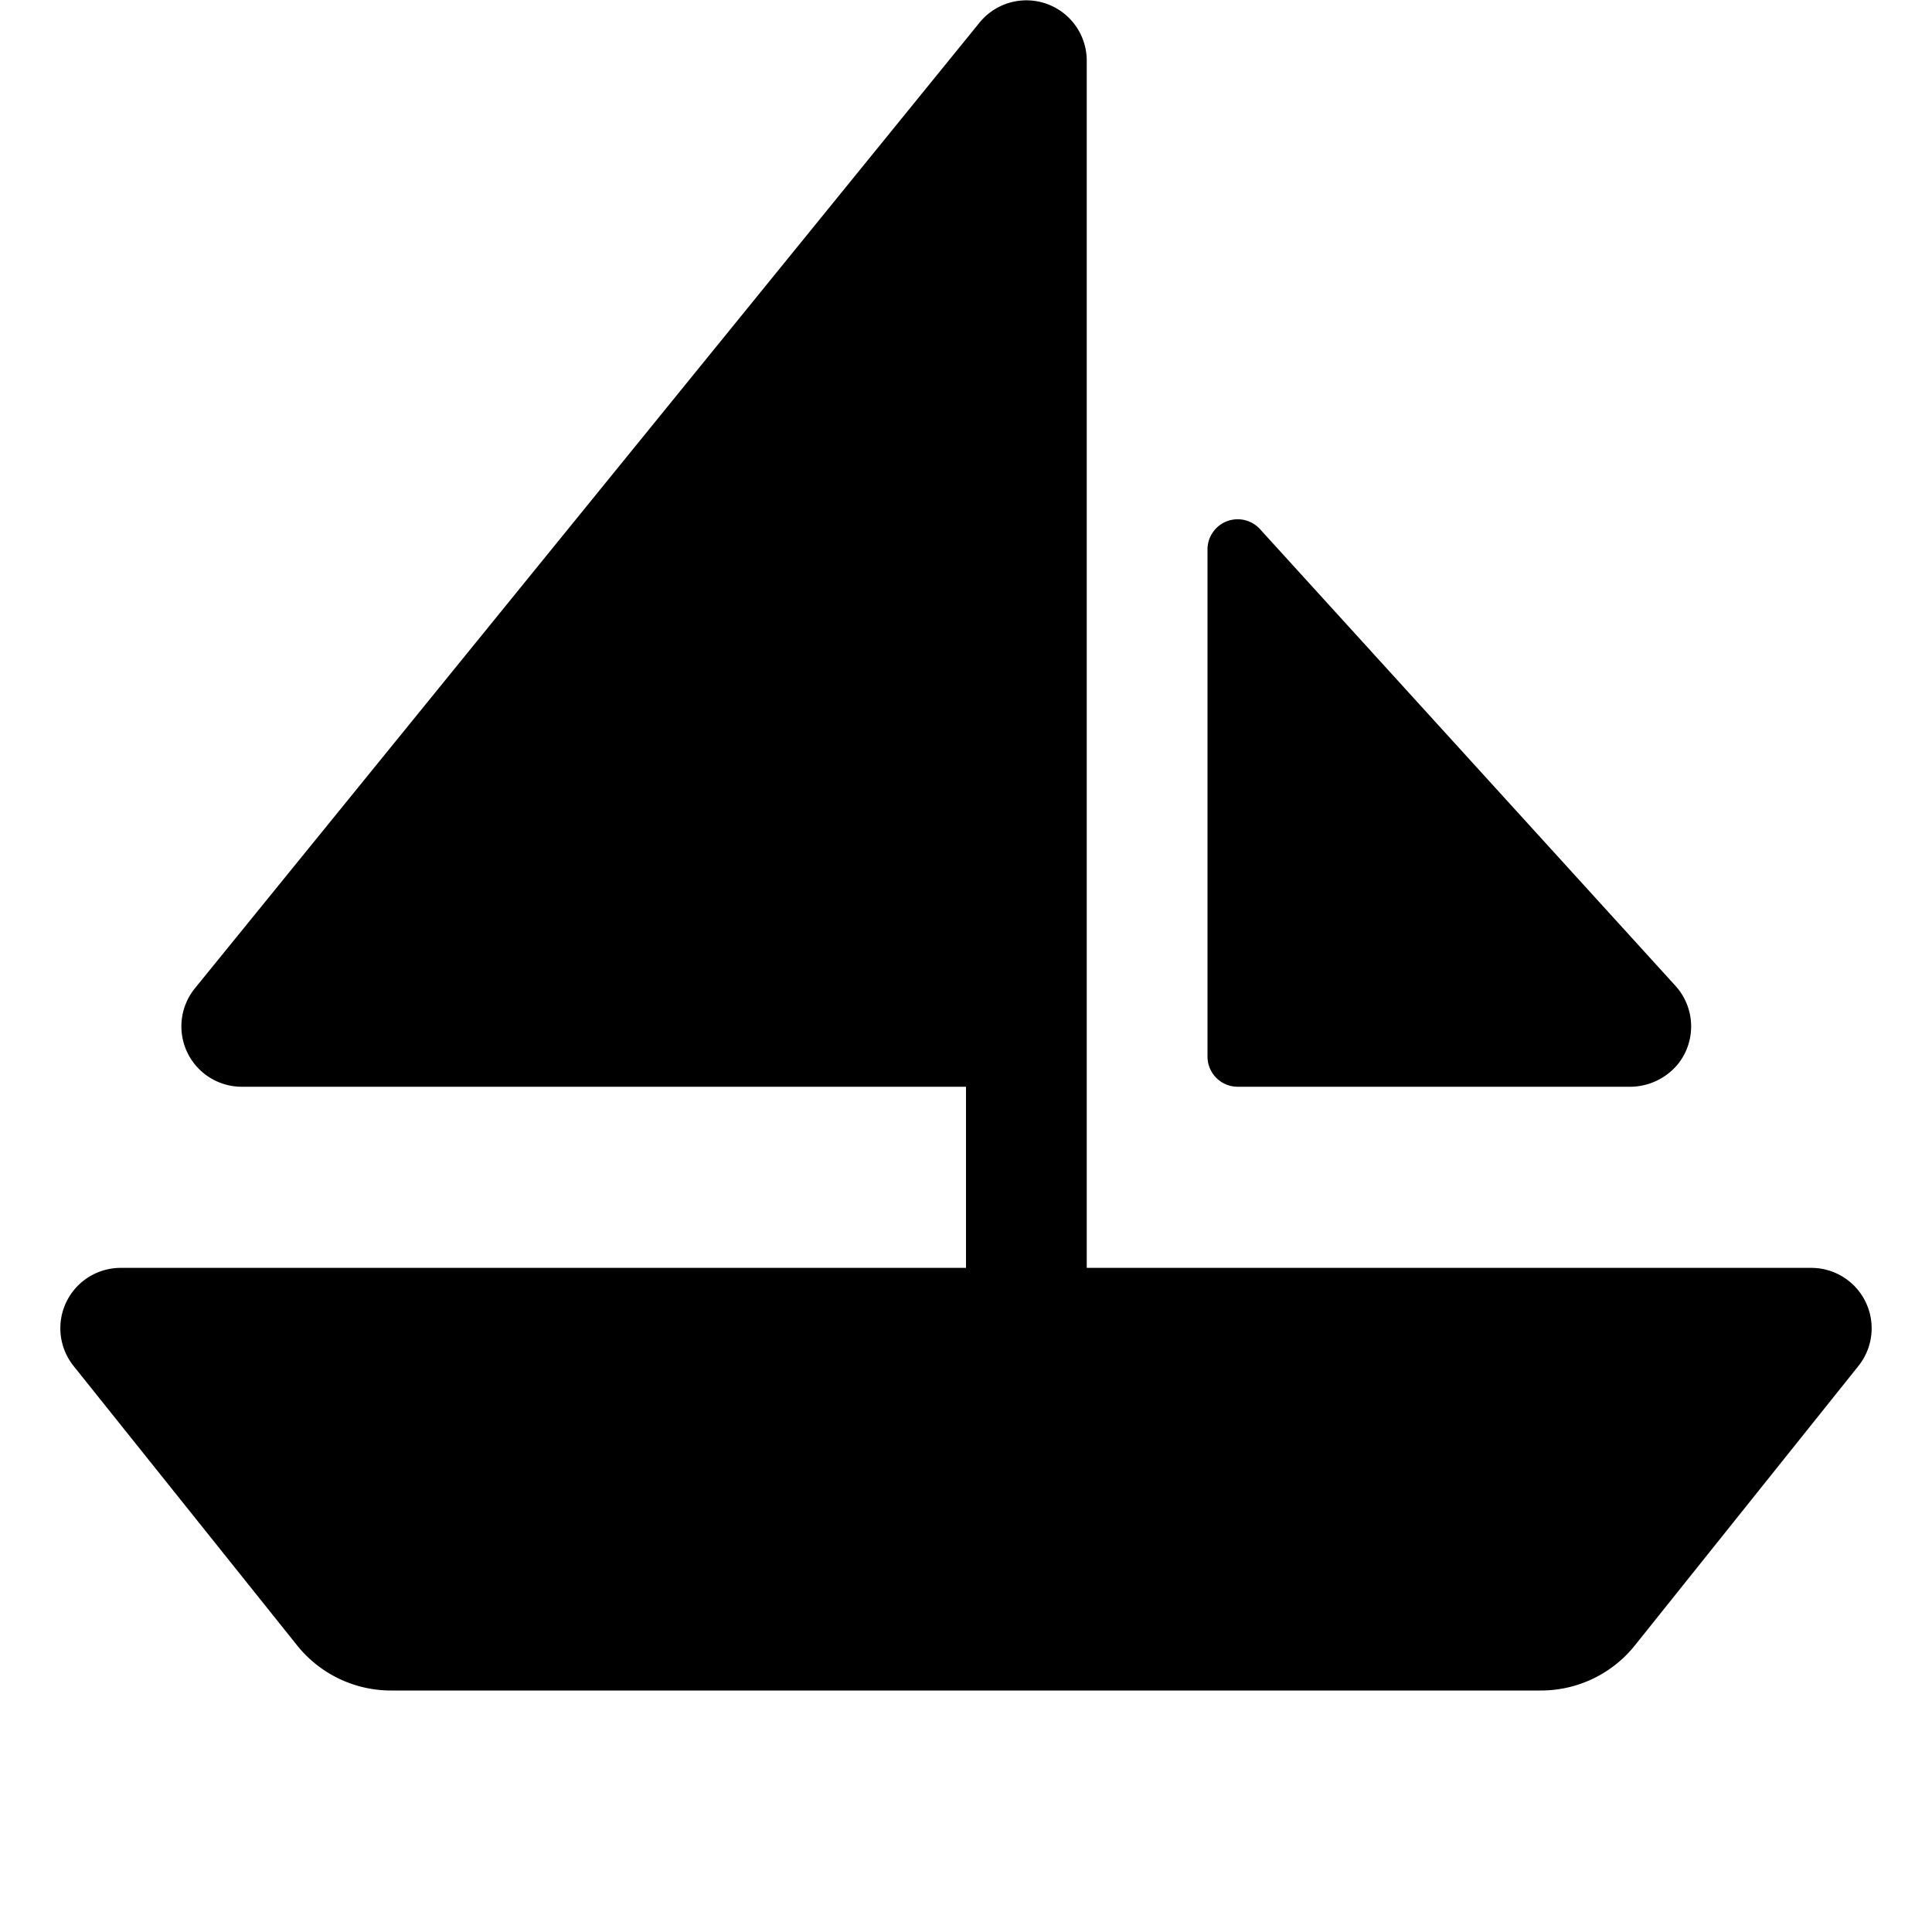 <svg xmlns="http://www.w3.org/2000/svg" viewBox="0 0 256 256"><rect width="256" height="256" fill="none"/><path d="M160,140V72.85a4,4,0,0,1,7-2.69l55,60.46a8,8,0,0,1,.43,10.26,8.24,8.24,0,0,1-6.58,3.12H164A4,4,0,0,1,160,140Zm87.21,32.53A8,8,0,0,0,240,168H144V8a8,8,0,0,0-14.21-5l-104,128A8,8,0,0,0,32,144h96v24H16a8,8,0,0,0-6.25,13l29.6,37a15.93,15.93,0,0,0,12.49,6H204.16a15.93,15.93,0,0,0,12.49-6l29.6-37A8,8,0,0,0,247.21,172.53Z"/></svg>